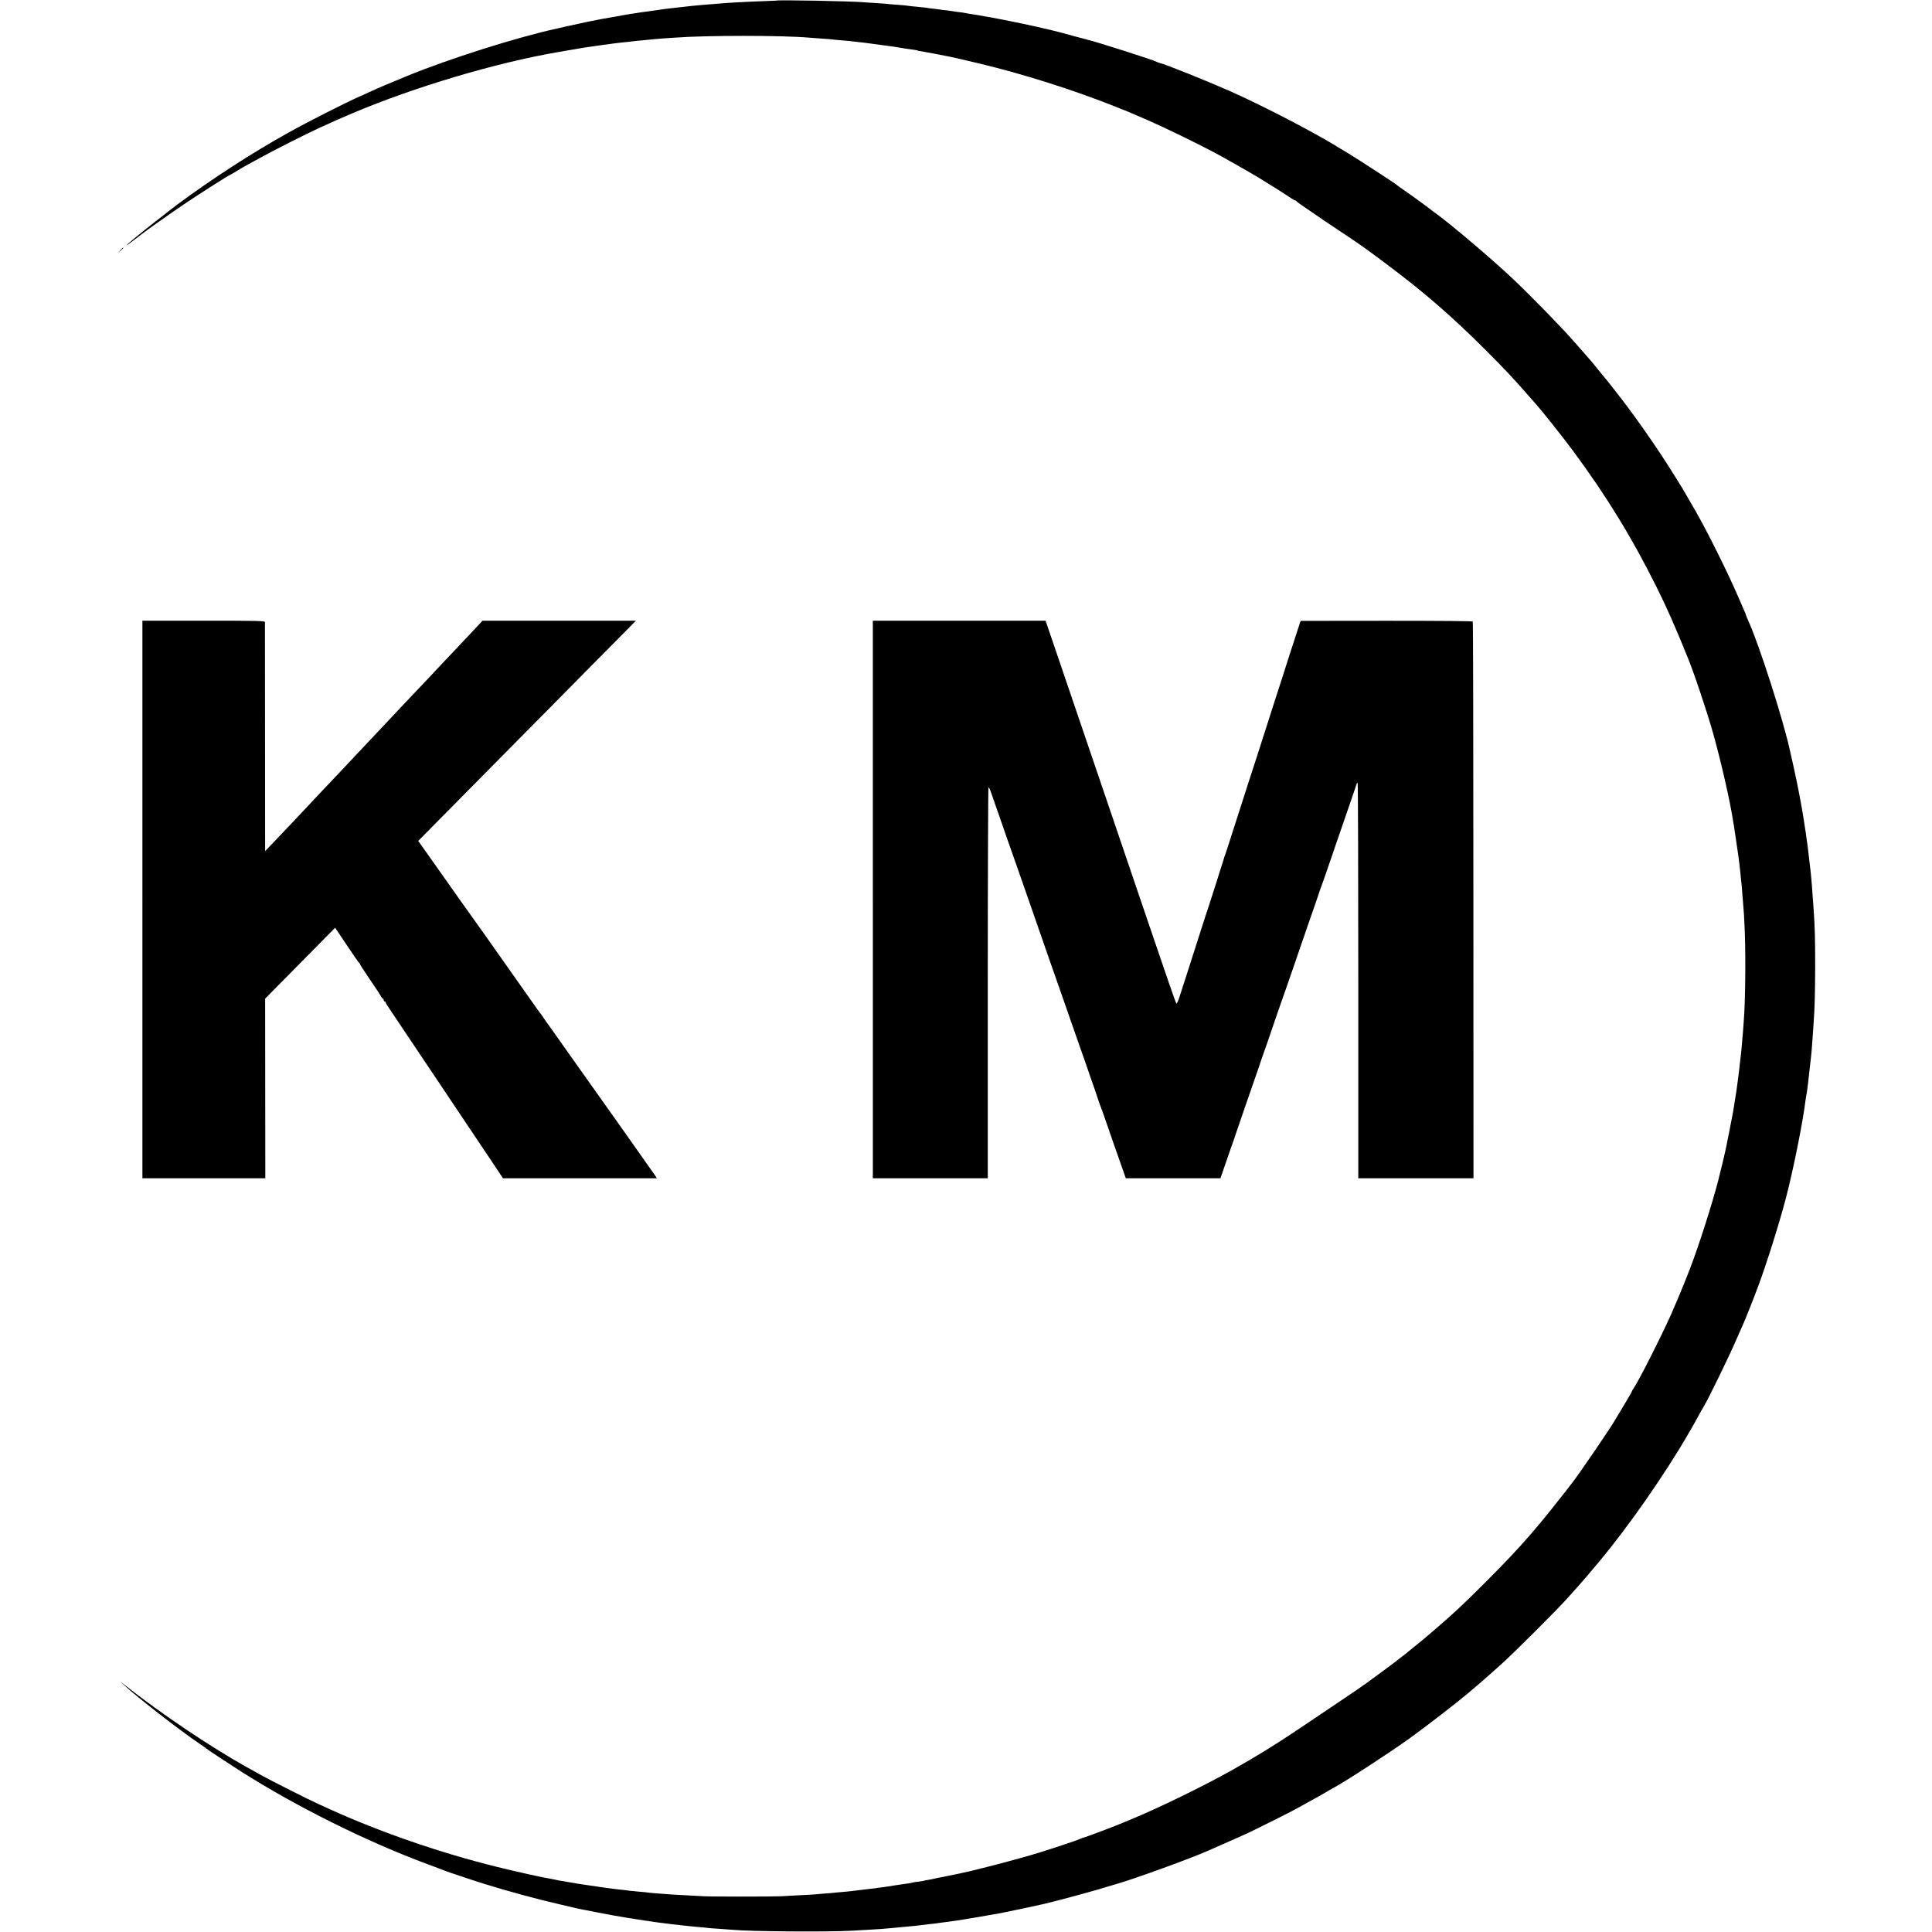 <?xml version="1.0" standalone="no"?>
<!DOCTYPE svg PUBLIC "-//W3C//DTD SVG 20010904//EN"
 "http://www.w3.org/TR/2001/REC-SVG-20010904/DTD/svg10.dtd">
<svg version="1.0" xmlns="http://www.w3.org/2000/svg"
 width="2130pt" height="2130pt" viewBox="0 0 2130 2130"
 preserveAspectRatio="xMidYMid meet">
<g transform="translate(0,2130) scale(0.1,-0.1)"
fill="#000000" stroke="none">
<path d="M8557 21293 c-1 0 -78 -4 -172 -7 -210 -8 -353 -16 -525 -31 -30 -2
-86 -7 -125 -10 -38 -3 -86 -8 -105 -10 -93 -10 -148 -17 -180 -20 -19 -3 -57
-7 -85 -10 -27 -3 -61 -7 -75 -10 -14 -2 -77 -11 -140 -20 -63 -8 -126 -17
-140 -20 -14 -2 -41 -7 -60 -9 -19 -3 -46 -7 -60 -10 -14 -3 -65 -12 -115 -21
-134 -23 -138 -23 -300 -56 -82 -17 -188 -40 -235 -51 -47 -11 -92 -21 -100
-23 -435 -94 -1192 -334 -1650 -522 -174 -71 -327 -136 -395 -168 -38 -17 -99
-45 -135 -61 -150 -66 -576 -282 -785 -399 -400 -223 -838 -507 -1220 -790
-44 -33 -82 -62 -85 -65 -3 -3 -34 -27 -70 -55 -121 -92 -345 -272 -390 -314
-30 -28 -15 -20 45 26 50 37 95 71 100 76 45 37 336 243 490 346 179 120 479
311 489 311 3 0 41 23 86 50 45 28 83 50 84 50 1 0 71 38 155 85 159 88 527
274 666 337 214 97 212 96 360 159 681 289 1589 559 2270 675 17 2 57 10 90
16 33 6 69 12 80 13 20 3 68 11 115 20 14 2 45 7 70 10 25 4 56 8 70 10 14 2
45 6 70 10 40 5 66 8 150 20 14 2 54 6 90 10 36 3 76 8 90 10 14 2 59 7 100
10 41 4 86 8 100 10 14 2 70 7 125 11 55 3 116 8 135 9 342 26 1190 26 1480 0
25 -2 90 -7 145 -11 55 -3 107 -8 115 -9 8 -2 53 -6 100 -10 47 -3 96 -8 110
-10 14 -2 52 -7 85 -10 33 -3 71 -8 85 -10 22 -3 107 -15 230 -31 19 -2 49 -6
65 -9 17 -3 47 -7 69 -11 21 -3 48 -8 60 -10 11 -2 44 -7 71 -10 28 -3 53 -8
57 -10 4 -3 23 -7 43 -9 19 -3 90 -16 157 -29 68 -14 137 -27 153 -30 35 -6
49 -10 335 -77 462 -110 1012 -283 1470 -464 165 -65 156 -61 395 -165 188
-83 494 -231 724 -352 91 -48 419 -234 491 -279 14 -9 86 -53 160 -99 74 -46
156 -99 182 -117 26 -18 52 -33 57 -33 5 0 11 -3 13 -7 2 -5 35 -29 73 -55 39
-26 104 -70 145 -99 41 -29 86 -60 100 -69 14 -10 88 -59 165 -110 213 -141
282 -190 510 -361 420 -314 724 -579 1100 -954 202 -203 300 -307 460 -490 33
-38 76 -87 96 -109 76 -87 291 -358 401 -506 372 -503 651 -959 920 -1500 42
-85 88 -180 101 -210 14 -30 40 -89 59 -130 29 -63 132 -307 158 -375 4 -11
15 -36 23 -55 63 -149 213 -594 281 -835 87 -307 189 -755 222 -969 3 -21 7
-48 10 -59 2 -12 6 -39 9 -62 4 -22 8 -51 10 -65 21 -133 41 -281 50 -371 3
-35 8 -80 10 -99 3 -19 7 -64 10 -100 2 -36 7 -92 10 -125 12 -143 14 -179 21
-345 11 -292 6 -775 -11 -985 -2 -27 -7 -88 -10 -135 -11 -141 -23 -262 -30
-310 -2 -14 -7 -54 -10 -90 -4 -36 -9 -74 -11 -84 -2 -11 -6 -42 -9 -70 -3
-28 -8 -62 -10 -76 -2 -14 -11 -70 -20 -125 -16 -105 -21 -134 -30 -175 -3
-14 -15 -74 -26 -135 -12 -60 -23 -119 -26 -130 -2 -11 -6 -31 -9 -45 -3 -14
-10 -45 -15 -70 -6 -25 -12 -52 -14 -61 -2 -8 -10 -44 -19 -80 -9 -35 -18 -73
-21 -84 -41 -187 -181 -644 -295 -960 -57 -158 -152 -391 -246 -605 -106 -239
-363 -746 -416 -820 -10 -14 -18 -28 -18 -32 0 -4 -39 -72 -86 -150 -48 -79
-92 -152 -98 -163 -44 -80 -404 -607 -478 -700 -5 -5 -27 -35 -50 -65 -56 -72
-279 -352 -293 -366 -5 -6 -28 -32 -50 -59 -22 -26 -44 -53 -50 -59 -5 -6 -28
-31 -49 -56 -111 -128 -263 -288 -470 -495 -243 -242 -331 -325 -537 -502
-142 -122 -147 -126 -249 -208 -41 -33 -77 -62 -80 -66 -3 -3 -23 -18 -45 -34
-22 -17 -42 -32 -45 -35 -7 -8 -255 -192 -350 -260 -41 -30 -183 -127 -315
-215 -132 -89 -323 -217 -425 -286 -260 -175 -470 -304 -738 -455 -311 -175
-817 -421 -1107 -540 -49 -20 -108 -44 -130 -54 -50 -22 -390 -150 -400 -150
-4 0 -21 -6 -38 -14 -37 -17 -277 -97 -447 -150 -244 -75 -676 -188 -880 -231
-172 -36 -220 -45 -243 -49 -15 -3 -35 -7 -45 -10 -9 -3 -34 -7 -56 -11 -21
-3 -41 -7 -45 -9 -3 -2 -33 -7 -65 -11 -33 -3 -62 -8 -65 -10 -4 -2 -27 -6
-51 -10 -25 -3 -56 -8 -70 -10 -44 -6 -114 -17 -134 -21 -11 -2 -40 -6 -65 -9
-25 -3 -55 -7 -66 -9 -11 -2 -47 -7 -80 -10 -62 -7 -132 -15 -175 -21 -14 -2
-54 -7 -90 -10 -36 -3 -85 -8 -110 -10 -25 -3 -76 -8 -115 -10 -38 -3 -90 -7
-115 -10 -25 -2 -103 -7 -175 -10 -71 -4 -161 -8 -200 -11 -94 -5 -785 -5
-860 0 -33 2 -123 7 -200 11 -77 4 -156 8 -175 10 -19 2 -78 6 -130 10 -52 4
-101 8 -110 10 -8 2 -53 6 -100 10 -47 4 -93 9 -102 10 -9 2 -45 6 -79 10 -34
3 -73 8 -88 10 -14 2 -48 6 -76 10 -27 3 -61 8 -74 10 -13 2 -45 7 -70 11 -25
3 -57 7 -70 10 -13 2 -45 6 -70 10 -25 4 -55 8 -66 11 -11 2 -33 6 -50 8 -16
3 -41 7 -55 10 -14 3 -41 8 -60 10 -19 3 -46 8 -60 12 -14 3 -34 7 -45 9 -82
12 -387 80 -605 134 -621 154 -1277 381 -1835 634 -44 20 -107 49 -140 64 -69
30 -515 255 -590 297 -27 15 -69 38 -92 51 -24 13 -64 36 -90 50 -401 223
-946 590 -1348 907 l-50 39 45 -42 c147 -136 608 -494 825 -641 44 -30 82 -57
85 -60 5 -7 261 -175 375 -248 617 -392 1395 -778 2065 -1026 85 -31 164 -61
175 -66 36 -15 308 -106 440 -147 261 -82 594 -172 835 -227 63 -15 142 -33
175 -41 33 -7 74 -16 90 -19 17 -3 39 -7 50 -9 11 -2 54 -11 95 -19 87 -18
299 -56 350 -63 19 -2 60 -9 90 -14 30 -5 73 -12 95 -15 22 -2 51 -7 65 -9 14
-3 48 -7 75 -11 28 -3 64 -8 80 -10 17 -2 51 -7 78 -10 26 -3 66 -7 90 -10 75
-9 131 -14 206 -21 41 -3 81 -7 91 -9 9 -2 67 -6 130 -10 63 -4 131 -9 150
-11 182 -18 1038 -25 1305 -10 72 4 160 9 196 11 74 3 202 13 269 20 25 2 71
7 103 10 131 12 173 16 197 20 14 2 54 7 90 11 36 3 72 8 81 9 9 2 40 6 70 10
30 3 68 9 84 11 17 3 46 7 65 9 19 2 127 20 240 39 257 45 260 45 290 52 14 3
36 8 50 10 21 4 325 68 370 79 129 29 461 118 620 165 113 33 210 62 215 64
189 54 808 280 980 356 11 5 99 44 195 86 96 42 213 94 260 116 110 52 502
248 515 258 6 4 51 29 100 55 84 45 241 133 275 155 8 5 33 19 55 31 139 75
611 383 840 547 180 130 522 394 632 488 12 11 32 28 45 38 32 26 146 124 188
162 19 17 82 73 140 125 131 117 606 590 726 724 49 54 107 120 130 145 33 37
144 166 226 265 320 383 722 959 983 1410 58 100 73 126 135 240 18 33 41 74
51 90 41 69 262 522 328 675 40 91 82 185 92 208 22 48 114 280 161 407 94
251 233 693 307 975 81 310 186 831 216 1075 4 28 8 57 10 65 3 8 7 35 10 60
3 25 7 61 10 80 2 19 7 60 10 90 3 30 8 71 10 90 14 111 22 201 30 325 3 50 8
117 10 150 12 163 16 318 17 620 0 307 -3 428 -17 630 -19 277 -25 350 -40
475 -3 19 -7 58 -10 85 -7 65 -16 134 -20 165 -2 14 -7 48 -11 75 -3 28 -7 57
-9 65 -3 16 -14 89 -20 130 -21 140 -69 390 -115 595 -17 77 -33 147 -35 155
-74 343 -340 1172 -461 1438 -13 29 -24 55 -24 58 0 3 -6 20 -14 37 -7 18 -27
64 -44 102 -83 193 -157 351 -264 565 -134 268 -185 362 -321 595 -38 66 -79
136 -92 155 -12 19 -46 73 -75 120 -157 251 -366 553 -554 800 -76 100 -194
249 -206 260 -3 3 -32 39 -65 80 -33 41 -62 77 -65 80 -3 3 -34 39 -70 80 -36
41 -67 77 -70 80 -3 3 -23 25 -44 50 -137 158 -499 530 -702 720 -217 204
-642 565 -819 696 -15 10 -74 55 -133 100 -59 44 -152 111 -207 149 -55 38
-102 71 -105 75 -11 13 -414 275 -535 349 -38 23 -77 46 -85 51 -267 168 -846
469 -1217 634 -258 114 -720 300 -776 311 -9 2 -22 7 -27 10 -34 21 -664 222
-785 251 -13 3 -231 61 -275 74 -93 26 -427 101 -560 126 -14 3 -56 11 -95 19
-87 17 -115 22 -190 35 -33 5 -71 12 -85 15 -13 2 -42 7 -65 10 -22 3 -47 8
-55 10 -8 2 -37 7 -65 10 -27 3 -61 7 -75 10 -14 3 -48 8 -76 11 -28 2 -62 7
-74 9 -12 2 -48 7 -79 10 -31 4 -67 8 -81 11 -14 2 -56 6 -95 10 -38 3 -77 7
-85 9 -8 2 -58 7 -110 11 -52 3 -102 8 -111 9 -9 2 -65 6 -125 10 -60 3 -127
8 -149 10 -133 12 -959 28 -968 18z"/>
<path d="M1329 18543 l-24 -28 28 24 c25 23 32 31 24 31 -2 0 -14 -12 -28 -27z"/>
<path d="M1570 11383 l0 -3073 678 0 677 0 -1 990 -1 990 386 391 386 391 129
-193 c71 -107 133 -195 137 -197 5 -2 9 -8 9 -13 0 -5 42 -70 93 -145 111
-164 124 -183 138 -211 7 -13 16 -23 21 -23 4 0 8 -7 8 -15 0 -8 5 -15 10 -15
6 0 10 -4 10 -9 0 -5 34 -60 77 -122 63 -95 616 -920 1103 -1646 l115 -173
849 0 848 0 -17 27 c-10 14 -79 112 -153 217 -74 105 -154 218 -177 251 -64
91 -522 737 -539 760 -8 11 -84 119 -170 240 -85 121 -159 225 -164 230 -5 6
-17 24 -27 40 -11 17 -28 42 -40 56 -11 14 -26 35 -33 45 -7 10 -126 179 -264
374 -138 195 -271 384 -296 420 -25 36 -73 103 -107 150 -34 47 -107 150 -164
230 -249 353 -319 452 -397 562 l-83 117 147 149 c81 83 464 470 852 862 388
392 808 816 933 944 126 127 283 285 349 352 l119 121 -845 0 -846 0 -132
-141 c-73 -77 -161 -170 -194 -206 -34 -36 -85 -90 -114 -120 -28 -30 -102
-108 -163 -174 -62 -65 -132 -140 -157 -165 -25 -26 -99 -105 -165 -175 -66
-71 -142 -152 -170 -181 -116 -123 -314 -332 -339 -360 -15 -16 -58 -62 -94
-100 -105 -110 -374 -396 -402 -426 -62 -67 -313 -332 -386 -408 l-81 -84 -1
1254 c0 690 -1 1261 -1 1270 -1 14 -67 16 -676 16 l-675 0 0 -3074z"/>
<path d="M9623 11383 l0 -3073 633 0 634 0 0 2155 c0 1185 4 2155 8 2155 4 0
14 -17 21 -37 7 -21 23 -67 36 -103 13 -36 44 -126 70 -200 26 -74 64 -184 85
-245 22 -60 71 -202 111 -315 39 -113 98 -281 131 -375 33 -93 66 -188 73
-210 7 -22 43 -125 80 -230 37 -104 73 -208 80 -230 7 -22 36 -105 65 -185 28
-80 60 -170 70 -200 17 -49 90 -259 171 -490 17 -47 50 -141 74 -210 23 -69
55 -159 69 -200 15 -41 43 -122 62 -180 19 -58 39 -114 44 -125 5 -11 19 -49
31 -85 34 -100 153 -442 231 -662 l10 -28 521 0 522 0 55 158 c30 86 55 159
56 162 0 3 3 12 7 20 9 24 58 164 62 180 2 8 52 152 110 320 58 168 118 339
132 380 13 41 27 82 30 90 25 69 105 298 108 310 2 8 32 94 65 190 82 232 226
647 255 735 13 39 58 169 100 290 43 121 88 254 102 295 13 41 28 84 33 95 8
18 38 105 180 520 27 77 85 245 129 374 45 129 81 237 81 240 0 3 4 1 8 -6 4
-6 7 -988 7 -2182 l0 -2171 635 0 635 0 -1 3063 c0 1685 -3 3068 -7 3074 -4 6
-322 9 -952 9 l-946 -1 -23 -70 c-13 -38 -56 -171 -96 -295 -39 -124 -114
-358 -167 -520 -52 -162 -137 -428 -189 -590 -53 -162 -99 -306 -104 -320 -9
-26 -146 -453 -207 -645 -19 -60 -40 -123 -46 -140 -7 -16 -12 -32 -12 -35 -1
-6 -1 -5 -101 -320 -47 -146 -93 -290 -104 -320 -10 -30 -32 -100 -50 -155
-30 -95 -183 -573 -237 -738 -14 -45 -29 -75 -34 -70 -7 7 -122 339 -279 803
-16 47 -90 265 -165 485 -75 220 -151 445 -170 500 -18 55 -99 294 -180 530
-155 456 -234 685 -308 905 -25 74 -105 308 -177 520 -72 212 -138 406 -147
431 l-15 46 -952 0 -953 0 0 -3074z"/>
</g>
</svg>
